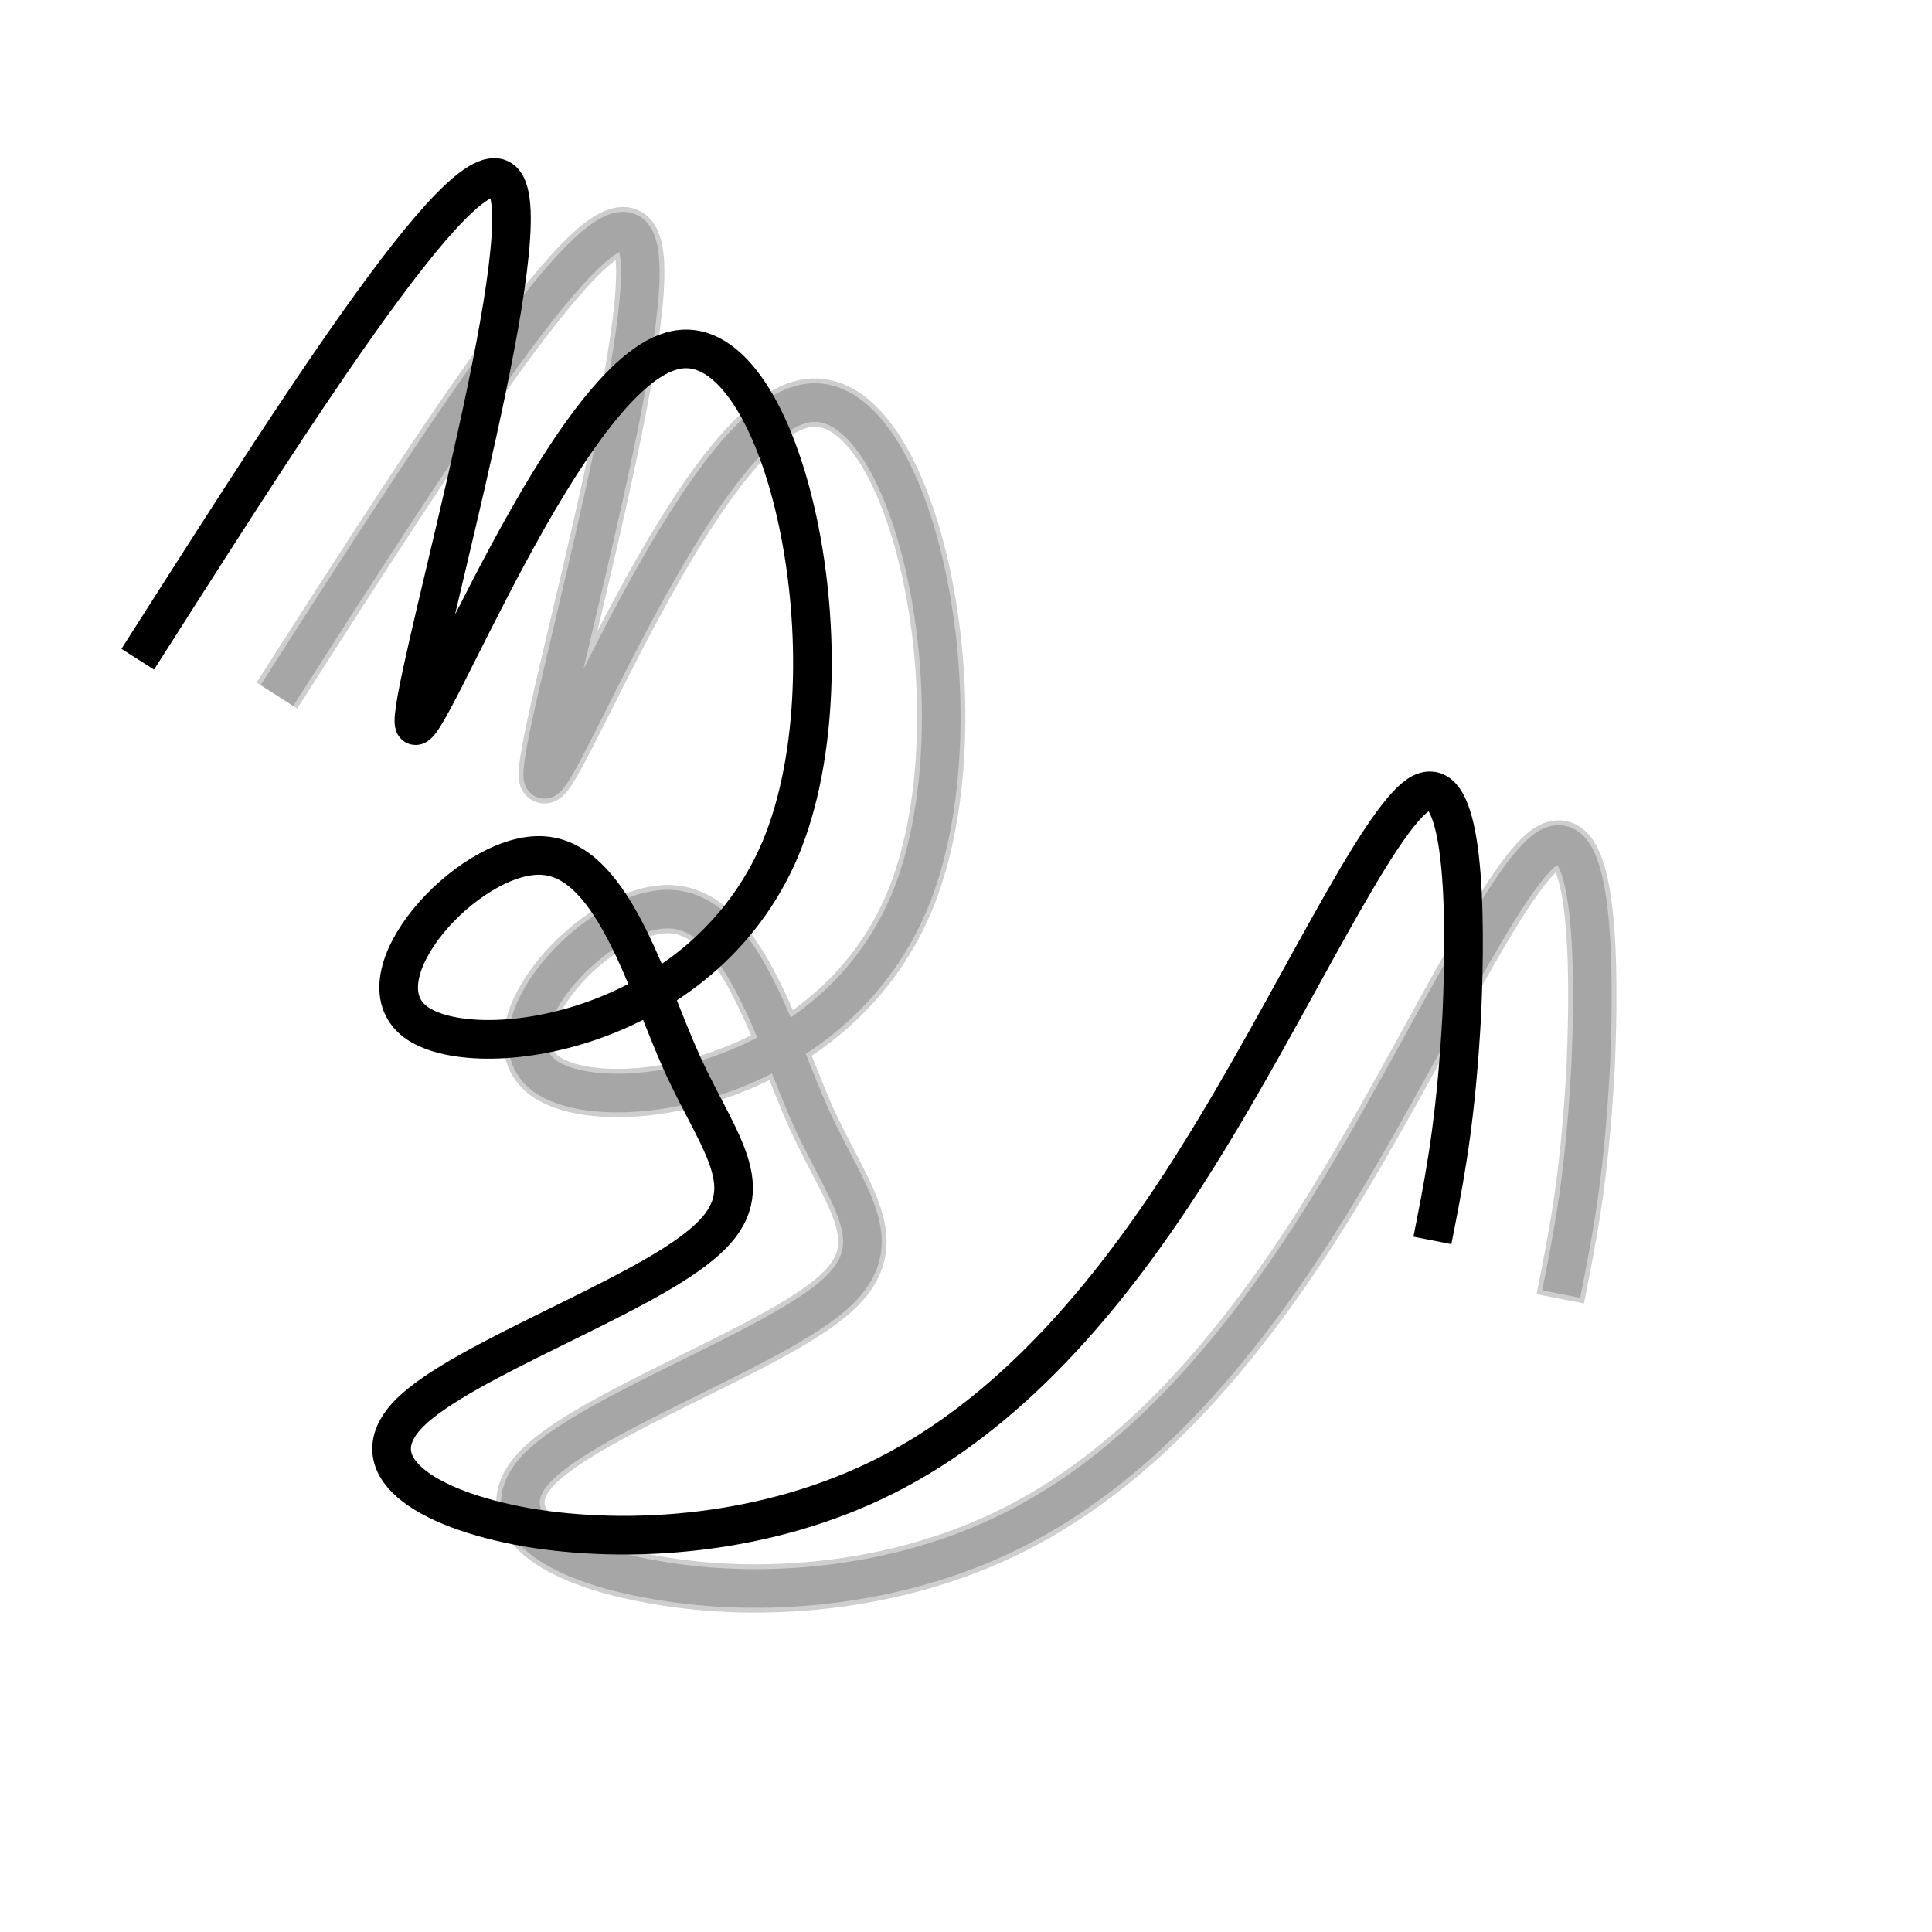 <?xml version="1.0" encoding="utf-8"?>
<svg
	version="1.1"
	xmlns="http://www.w3.org/2000/svg"
	xmlns:xlink="http://www.w3.org/1999/xlink"
	x="0%" y="0%"
	width="100%" height="100%"
	viewBox="0 0 18.0 18.0"
	enable-background="new 0 0 18.0 18.0"
	xml:space="preserve">
	<path
		fill="#FFFFFF"
		stroke="#000000"
		fill-opacity="0.000"
		stroke-opacity="0.192"
		fill-rule="nonzero"
		stroke-width="0.36"
		stroke-linejoin="miter"
		stroke-linecap="square"
		d="M14.58,11.88C14.68,11.37,14.77,10.86,14.82,9.93C14.86,9.01,14.85,7.68,14.44,7.89C14.04,8.10,13.24,9.86,12.37,11.26C11.50,12.66,10.56,13.69,9.45,14.25C8.34,14.81,7.06,14.89,6.11,14.72C5.15,14.56,4.53,14.15,5.02,13.66C5.52,13.17,7.13,12.59,7.73,12.10C8.33,11.61,7.92,11.20,7.56,10.42C7.21,9.63,6.90,8.48,6.23,8.47C5.55,8.46,4.52,9.60,5.07,10.02C5.62,10.43,7.74,10.13,8.47,8.41C9.19,6.69,8.51,3.56,7.50,3.76C6.49,3.95,5.15,7.48,5.06,7.25C4.98,7.02,6.15,3.04,5.94,2.29C5.74,1.54,4.16,4.01,2.58,6.48C4.16,4.01,5.74,1.54,5.94,2.29C6.15,3.04,4.98,7.02,5.06,7.25C5.15,7.48,6.49,3.95,7.50,3.76C8.51,3.56,9.19,6.69,8.47,8.41C7.74,10.13,5.62,10.43,5.07,10.02C4.52,9.60,5.55,8.46,6.23,8.47C6.90,8.48,7.21,9.63,7.56,10.42C7.92,11.20,8.33,11.61,7.73,12.10C7.13,12.59,5.52,13.17,5.02,13.66C4.53,14.15,5.15,14.56,6.11,14.72C7.06,14.89,8.34,14.81,9.45,14.25C10.56,13.69,11.50,12.66,12.37,11.26C13.24,9.86,14.04,8.10,14.44,7.89C14.85,7.68,14.86,9.01,14.82,9.93C14.77,10.86,14.68,11.37,14.58,11.88"/>
	<path
		fill="#FFFFFF"
		stroke="#000000"
		fill-opacity="0.000"
		stroke-opacity="1.000"
		fill-rule="nonzero"
		stroke-width="0.36"
		stroke-linejoin="miter"
		stroke-linecap="square"
		d="M1.38,5.99C2.96,3.51,4.54,1.04,4.74,1.79C4.95,2.55,3.78,6.53,3.86,6.75C3.95,6.98,5.29,3.45,6.30,3.26C7.31,3.06,7.99,6.19,7.27,7.91C6.54,9.63,4.42,9.93,3.87,9.52C3.32,9.10,4.35,7.96,5.03,7.97C5.70,7.98,6.01,9.14,6.36,9.92C6.72,10.70,7.13,11.11,6.53,11.60C5.93,12.10,4.32,12.67,3.82,13.16C3.33,13.65,3.95,14.06,4.91,14.23C5.86,14.39,7.14,14.31,8.25,13.75C9.36,13.19,10.30,12.16,11.17,10.76C12.04,9.37,12.84,7.61,13.24,7.39C13.65,7.18,13.66,8.51,13.62,9.44C13.57,10.36,13.48,10.87,13.38,11.38"/>
	<path
		fill="#FFFFFF"
		stroke="#000000"
		fill-opacity="0.000"
		stroke-opacity="0.192"
		fill-rule="nonzero"
		stroke-width="0.45"
		stroke-linejoin="miter"
		stroke-linecap="square"
		d="M14.58,11.88C14.68,11.37,14.77,10.86,14.82,9.93C14.86,9.01,14.85,7.68,14.44,7.89C14.04,8.10,13.24,9.86,12.37,11.26C11.50,12.66,10.56,13.69,9.45,14.25C8.34,14.81,7.06,14.89,6.11,14.72C5.15,14.56,4.53,14.15,5.02,13.66C5.52,13.17,7.13,12.59,7.73,12.10C8.33,11.61,7.92,11.20,7.56,10.42C7.21,9.63,6.90,8.48,6.23,8.47C5.55,8.46,4.52,9.60,5.07,10.02C5.62,10.43,7.74,10.13,8.47,8.41C9.19,6.69,8.51,3.56,7.50,3.76C6.49,3.95,5.15,7.48,5.06,7.25C4.98,7.02,6.15,3.04,5.94,2.29C5.74,1.54,4.16,4.01,2.58,6.48C4.16,4.01,5.74,1.54,5.94,2.29C6.15,3.04,4.98,7.02,5.06,7.25C5.15,7.48,6.49,3.95,7.50,3.76C8.51,3.56,9.19,6.69,8.47,8.41C7.74,10.13,5.62,10.43,5.07,10.02C4.52,9.60,5.55,8.46,6.23,8.47C6.90,8.48,7.21,9.63,7.56,10.42C7.92,11.20,8.33,11.61,7.73,12.10C7.13,12.59,5.52,13.17,5.02,13.66C4.53,14.15,5.15,14.56,6.11,14.72C7.06,14.89,8.34,14.81,9.45,14.25C10.56,13.69,11.50,12.66,12.37,11.26C13.24,9.86,14.04,8.10,14.44,7.89C14.85,7.68,14.86,9.01,14.82,9.93C14.77,10.86,14.68,11.37,14.58,11.88"/>
</svg>
